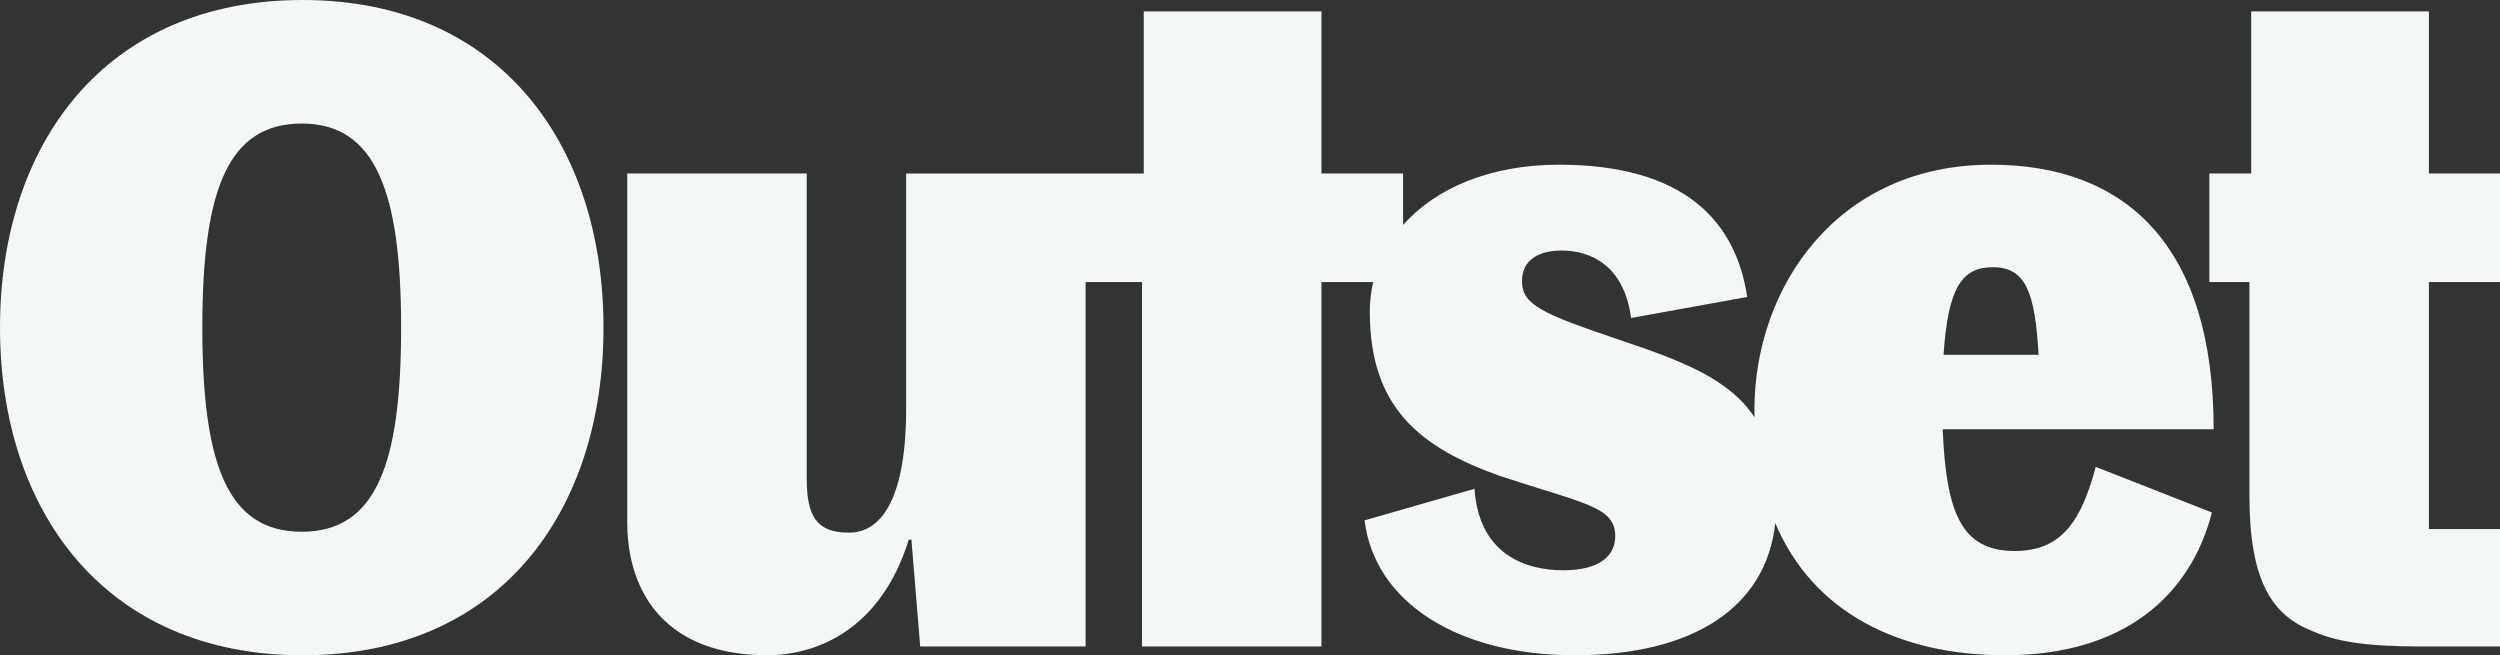 <svg width="248" height="65" viewBox="0 0 248 65" fill="none" xmlns="http://www.w3.org/2000/svg">
<rect x="0" y="0" width="248" height="65" fill="#333333" stroke="none"/>
<g clip-path="url(#clip0_2010_3551)">
<path d="M197.514 16.338C182.242 16.338 174.039 28.502 174.039 40.671C174.039 40.919 174.051 41.159 174.055 41.403C171.501 37.537 166.776 35.766 160.407 33.632C152.991 31.112 150.982 30.242 150.982 27.896C150.982 25.723 152.726 24.853 154.908 24.853C157.699 24.853 161.103 26.242 161.803 31.545L173.323 29.459C172.189 21.9 167.041 16.338 154.647 16.338C147.812 16.338 142.407 18.676 139.185 22.317V17.208H131.089V1.134H113.46V17.212H89.89V40.502C89.89 49.454 87.446 52.839 84.216 52.839C80.987 52.839 80.026 51.19 80.026 47.45V17.208H62.223V51.792C62.223 59.091 66.323 65 76.1 65C80.9 65 87.356 62.567 90.151 53.528H90.412L91.285 64.13H107.692V27.983H113.286V64.13H131.089V27.983H136.22C135.999 28.935 135.884 29.923 135.884 30.935C135.884 40.494 140.945 44.403 148.713 47.186C157.09 49.965 160.233 50.229 160.233 53.182C160.233 55.268 158.486 56.571 155.086 56.571C151.334 56.571 146.709 55.008 146.274 48.489L135.366 51.619C136.327 59.614 144.443 65 156.221 65C167.998 65 175.201 60.229 176.107 51.895C179.89 60.851 188.512 65 198.914 65C210.782 65 217.325 59.004 219.421 50.836L207.9 46.316C206.505 51.442 204.67 54.658 199.871 54.658C194.636 54.658 193.063 51.009 192.715 42.58H219.594C219.594 24.247 210.782 16.338 197.514 16.338ZM192.802 35.195C193.237 28.502 194.636 26.506 197.688 26.506C200.918 26.506 201.879 28.939 202.227 35.195H192.802Z" fill="#F3F7F7"/>
<path d="M248 27.983V17.208H240.947V1.13H223.319V17.208H219.167V27.983H223.145V49.186C223.145 57.701 225.414 61.091 229.514 62.654C231.696 63.61 234.578 64.13 240.073 64.13H248V52.485H240.947V27.979H248V27.983Z" fill="#F3F7F7"/>
<path d="M30.019 0C10.386 0 0 14.338 0 32.502C0 50.666 10.386 65.004 30.019 65.004C49.651 65.004 59.867 50.666 59.867 32.502C59.867 14.338 49.568 0 30.019 0ZM29.932 52.749C22.602 52.749 20.072 46.143 20.072 32.502C20.072 18.861 22.602 12.255 29.932 12.255C37.261 12.255 39.791 19.034 39.791 32.502C39.791 45.97 37.348 52.749 29.932 52.749Z" fill="#F3F7F7"/>
</g>
<defs>
<clipPath id="clip0_2010_3551">
<rect width="248" height="65" fill="white"/>
</clipPath>
</defs>
</svg>

